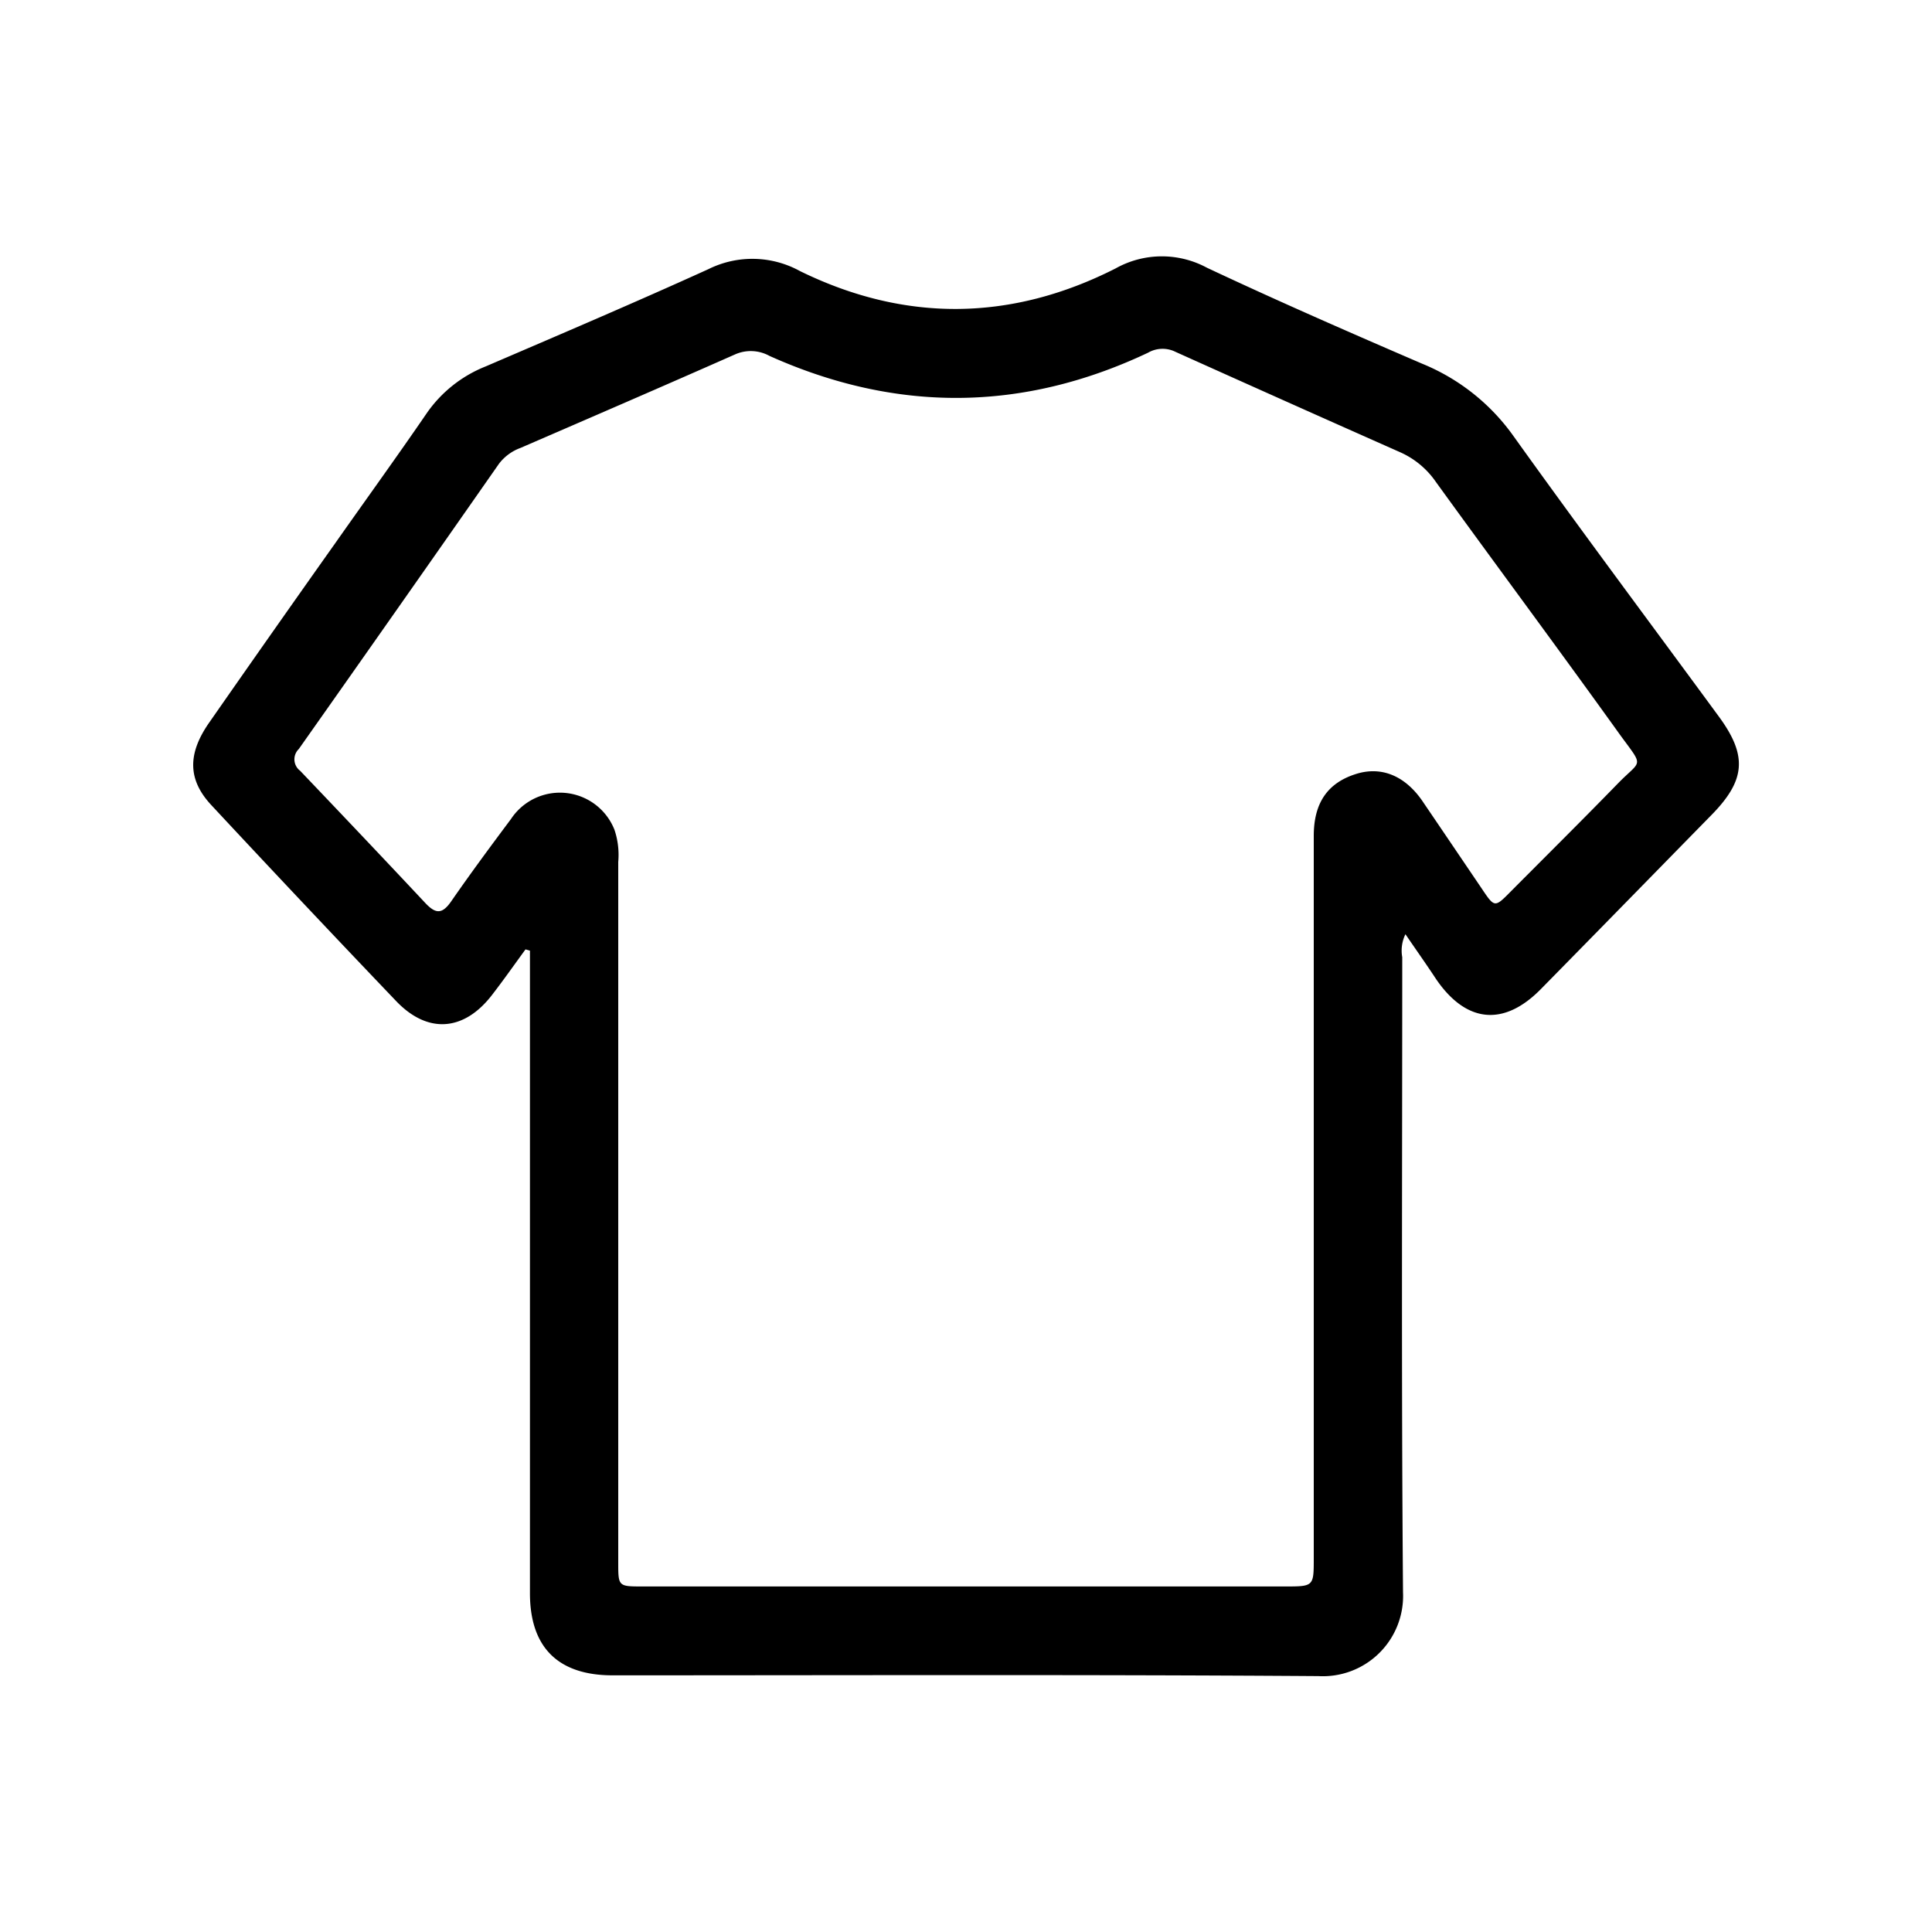 <svg id="Layer_1" data-name="Layer 1" xmlns="http://www.w3.org/2000/svg" viewBox="0 0 200 200"><defs><style>.cls-1{fill:#000000;}</style></defs><path class="cls-1" d="M54.4,98.28c-1.14,1.56-2.25,3.14-3.43,4.67-2.92,3.83-6.71,4.12-10,.64Q31.37,93.54,21.9,83.37c-2.45-2.61-2.52-5.29-.27-8.53q6.5-9.33,13.06-18.59c3.17-4.51,6.42-9,9.51-13.51a13.47,13.47,0,0,1,6.08-4.81c7.7-3.31,15.42-6.6,23.06-10.07a10.23,10.23,0,0,1,9.47.2c10.89,5.34,21.89,5.21,32.69-.28a9.81,9.81,0,0,1,9.43-.07c7.36,3.46,14.82,6.72,22.29,9.94a21.6,21.6,0,0,1,9.41,7.43c7,9.78,14.19,19.4,21.3,29.09,3,4.08,2.77,6.62-.8,10.24-5.88,6-11.74,12-17.64,18-3.82,3.87-7.69,3.49-10.79-1-1-1.52-2.09-3.06-3.21-4.7a3.86,3.86,0,0,0-.33,2.38c0,21.91-.1,43.83.08,65.74a8.31,8.31,0,0,1-8.76,8.68c-24.35-.17-48.71-.08-73.06-.08-5.65,0-8.57-2.9-8.56-8.53q0-32.11,0-64.23V98.41Zm45.54,65.95H133c3,0,3,0,3-2.94q0-37.38,0-74.76c0-3.42,1.44-5.49,4.38-6.41,2.66-.84,5.17.21,7,3,2,2.94,4,5.9,6,8.85,1.34,2,1.35,2,3,.33,3.71-3.73,7.44-7.43,11.11-11.2,2.42-2.49,2.73-1.6.29-4.93C161.46,67.36,155,58.67,148.65,49.9A8.85,8.85,0,0,0,145,46.84q-11.68-5.18-23.32-10.42a3,3,0,0,0-2.83.09c-13,6.15-26.09,6.22-39.2.33a4,4,0,0,0-3.56-.15c-7.39,3.27-14.8,6.47-22.21,9.68A4.92,4.92,0,0,0,51.66,48Q41.31,62.82,30.93,77.54a1.48,1.48,0,0,0,.14,2.25C35.39,84.32,39.7,88.86,44,93.45c1.1,1.18,1.77,1.21,2.72-.16,2-2.89,4.08-5.7,6.18-8.51A6.07,6.07,0,0,1,63.61,85.9,8.17,8.17,0,0,1,64,89.23q0,36.26,0,72.51c0,2.48,0,2.49,2.51,2.49Z"/></svg>